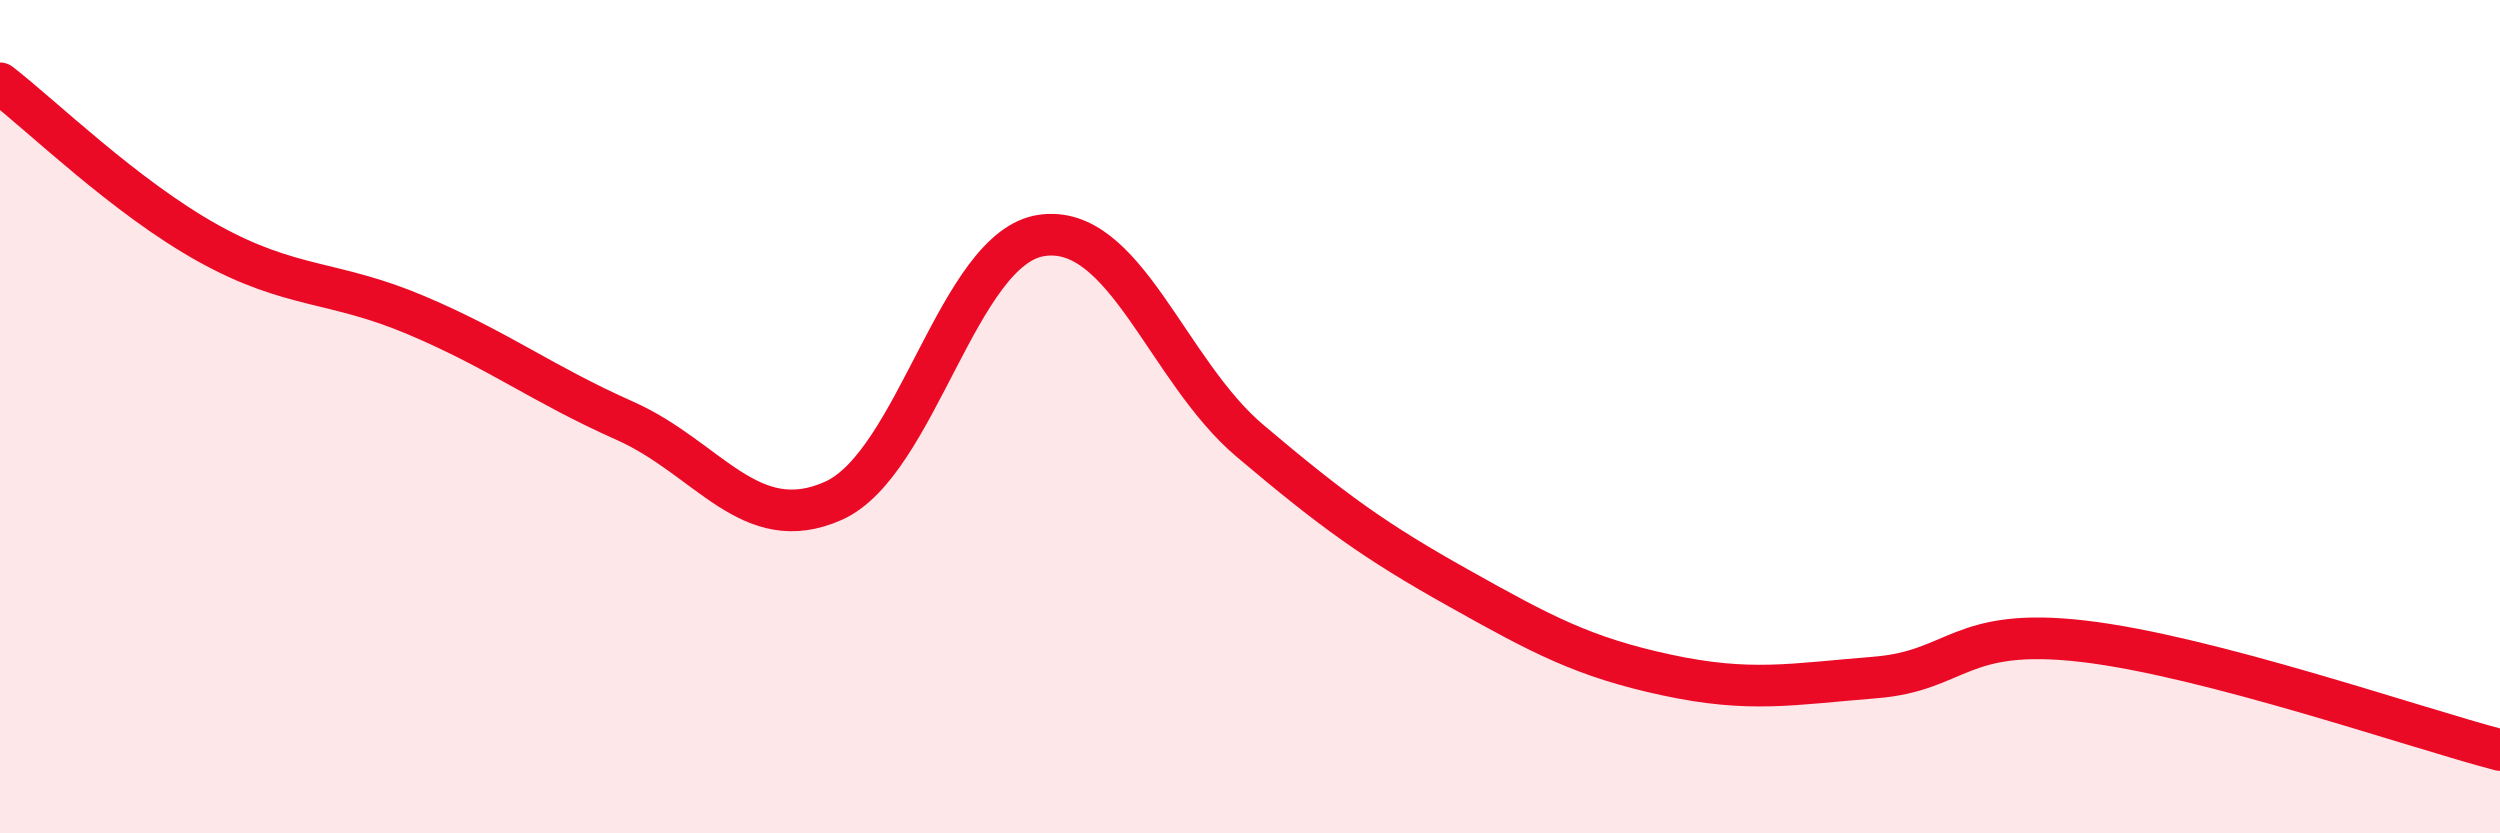 
    <svg width="60" height="20" viewBox="0 0 60 20" xmlns="http://www.w3.org/2000/svg">
      <path
        d="M 0,2 C 1,2.77 3,4.73 5,5.84 C 7,6.95 8,6.72 10,7.57 C 12,8.42 13,9.21 15,10.1 C 17,10.99 18,12.91 20,12.02 C 22,11.13 23,5.94 25,5.65 C 27,5.36 28,8.89 30,10.58 C 32,12.27 33,12.99 35,14.11 C 37,15.23 38,15.77 40,16.2 C 42,16.63 43,16.42 45,16.26 C 47,16.1 47,15.04 50,15.39 C 53,15.74 58,17.48 60,18L60 20L0 20Z"
        fill="#EB0A25"
        opacity="0.1"
        stroke-linecap="round"
        stroke-linejoin="round"
      />
      <path
        d="M 0,2 C 1,2.77 3,4.73 5,5.84 C 7,6.95 8,6.72 10,7.57 C 12,8.42 13,9.21 15,10.1 C 17,10.99 18,12.91 20,12.02 C 22,11.13 23,5.94 25,5.65 C 27,5.36 28,8.89 30,10.58 C 32,12.27 33,12.99 35,14.11 C 37,15.23 38,15.77 40,16.2 C 42,16.63 43,16.42 45,16.26 C 47,16.1 47,15.04 50,15.39 C 53,15.74 58,17.48 60,18"
        stroke="#EB0A25"
        stroke-width="1"
        fill="none"
        stroke-linecap="round"
        stroke-linejoin="round"
      />
    </svg>
  
